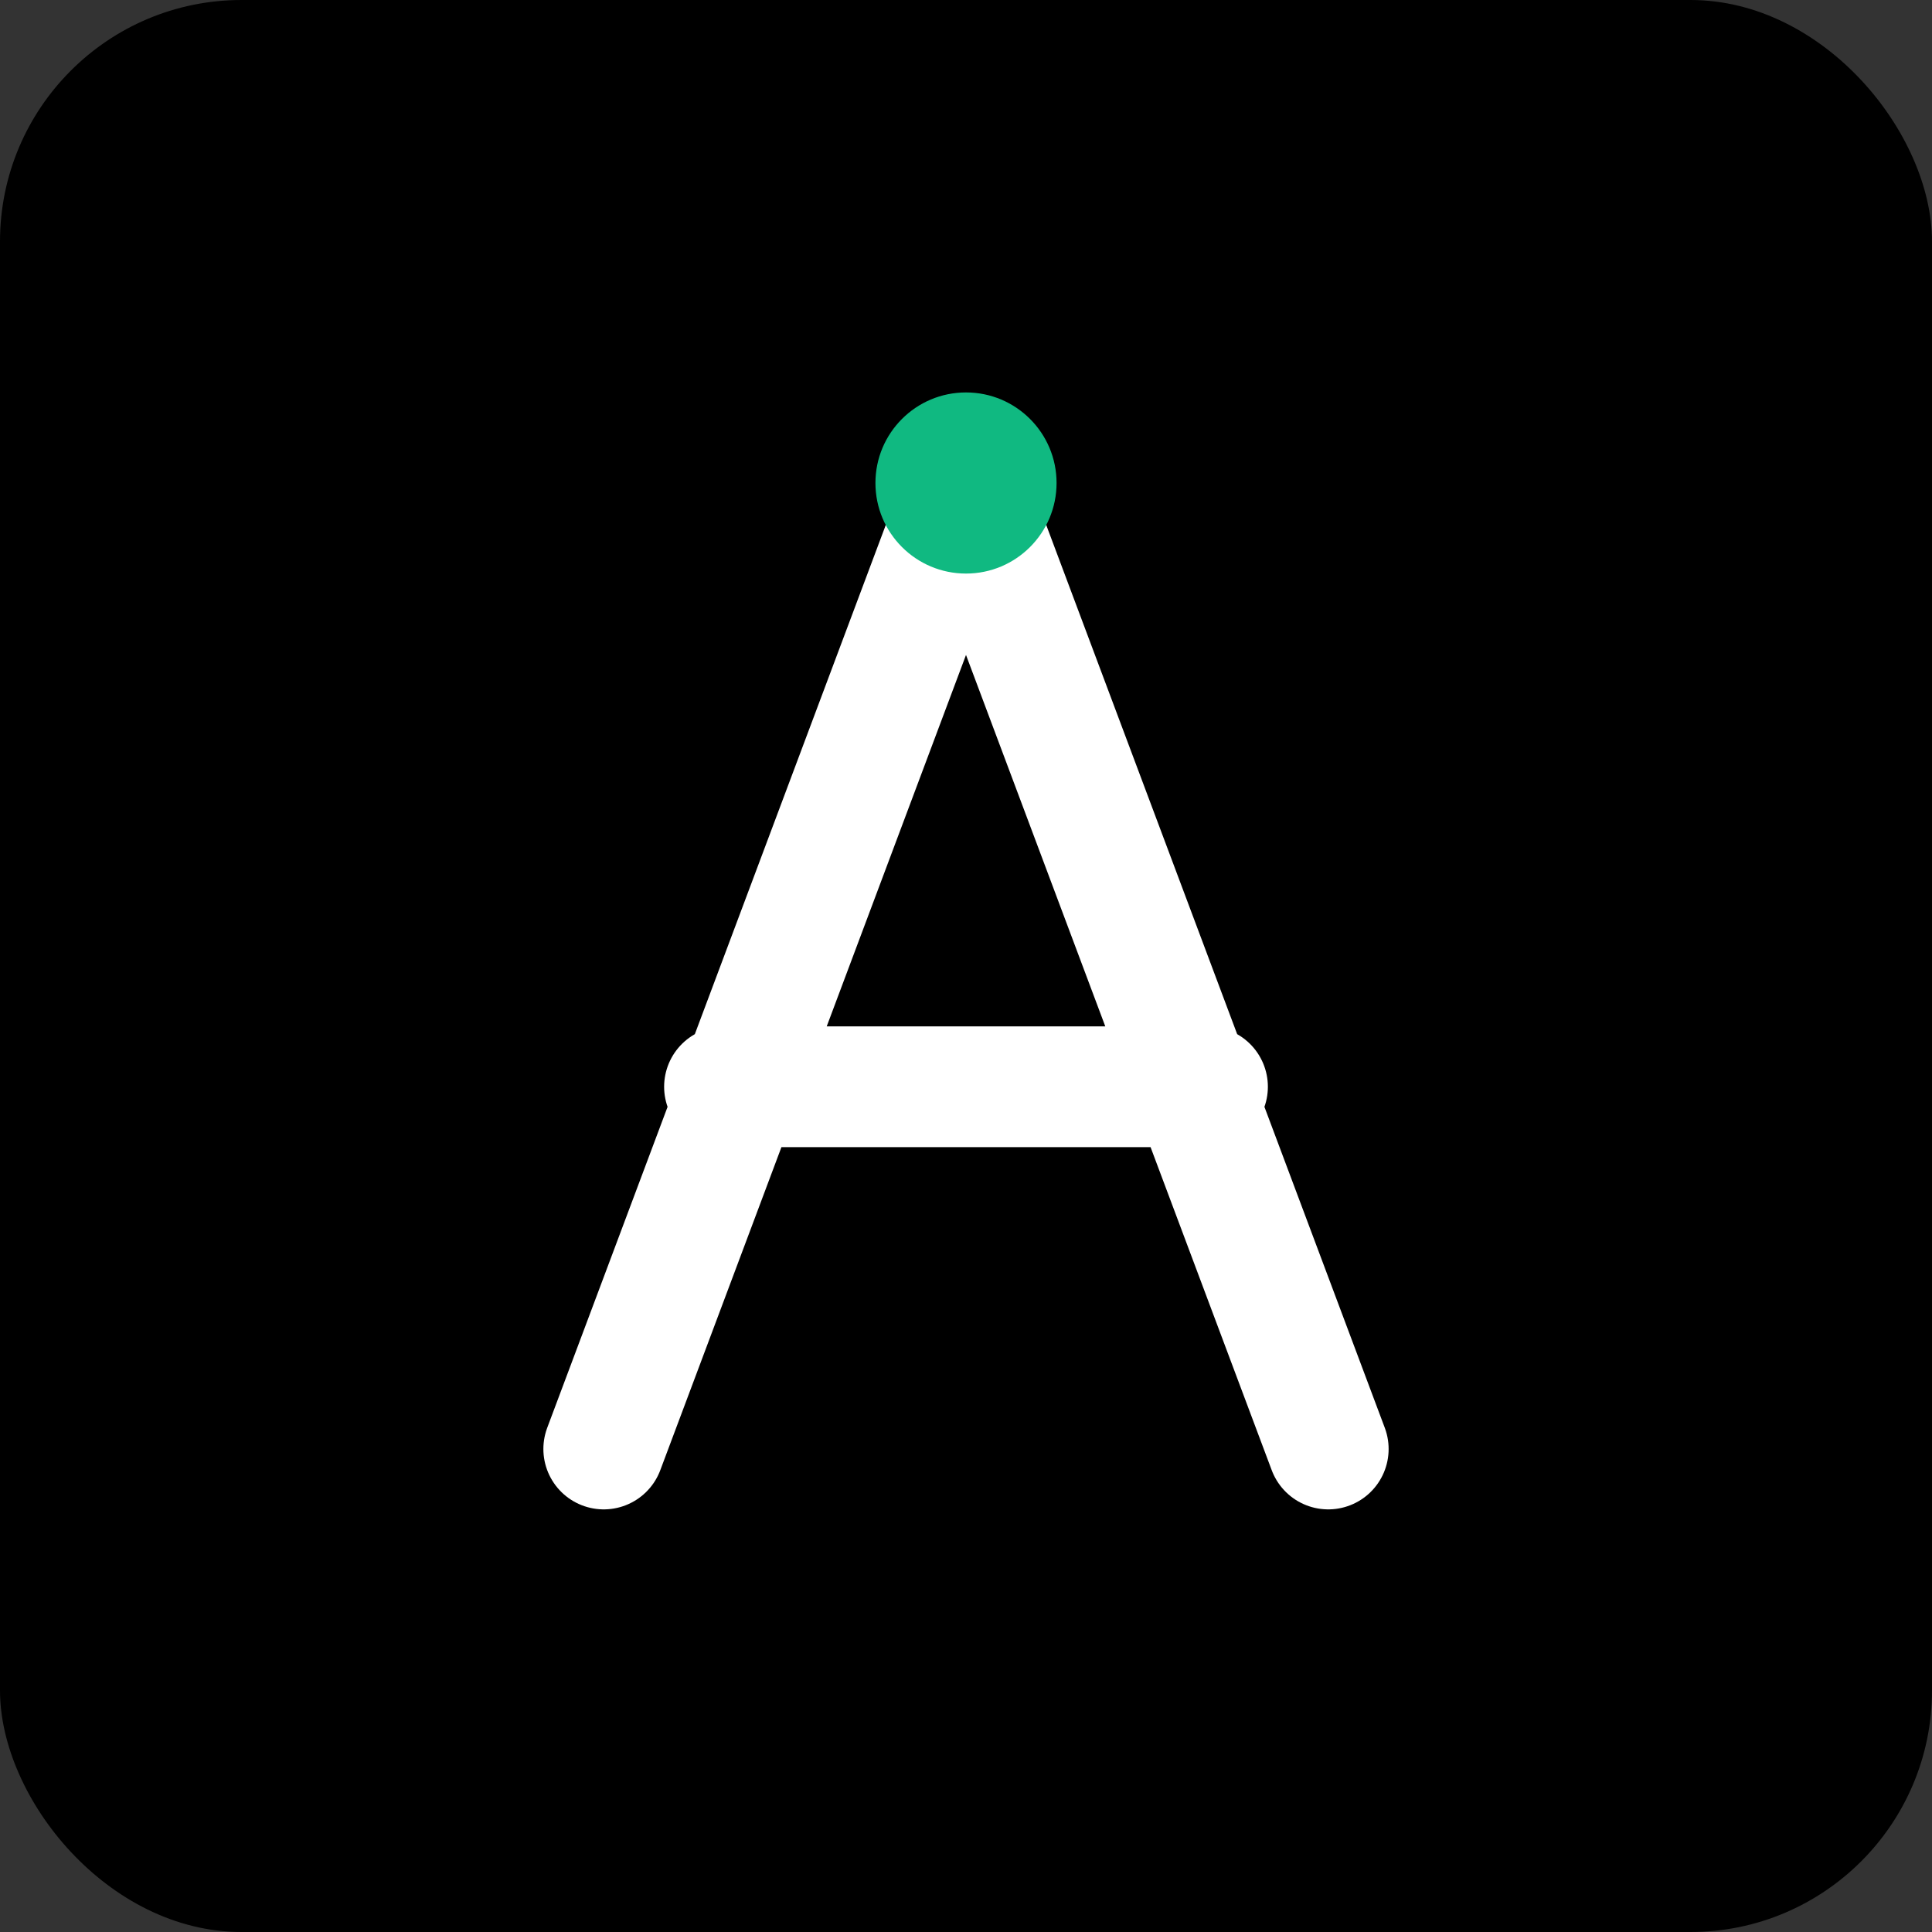 <svg xmlns="http://www.w3.org/2000/svg" viewBox="0 0 512 512" fill="none">
  <rect x="0" y="0" width="512" height="512" fill="#333333" stroke="none"/>
  <!-- Background -->
  <rect width="512" height="512" rx="64" fill="#000000"/>
  
  <!-- Letter A styled as data/architecture symbol -->
  <path d="M256 128L160 384M256 128L352 384M192 288H320" 
        stroke="#ffffff" 
        stroke-width="32" 
        stroke-linecap="round" 
        stroke-linejoin="round"/>
  
  <!-- Accent dot representing data point -->
  <circle cx="256" cy="128" r="24" fill="#10b981"/>
</svg>